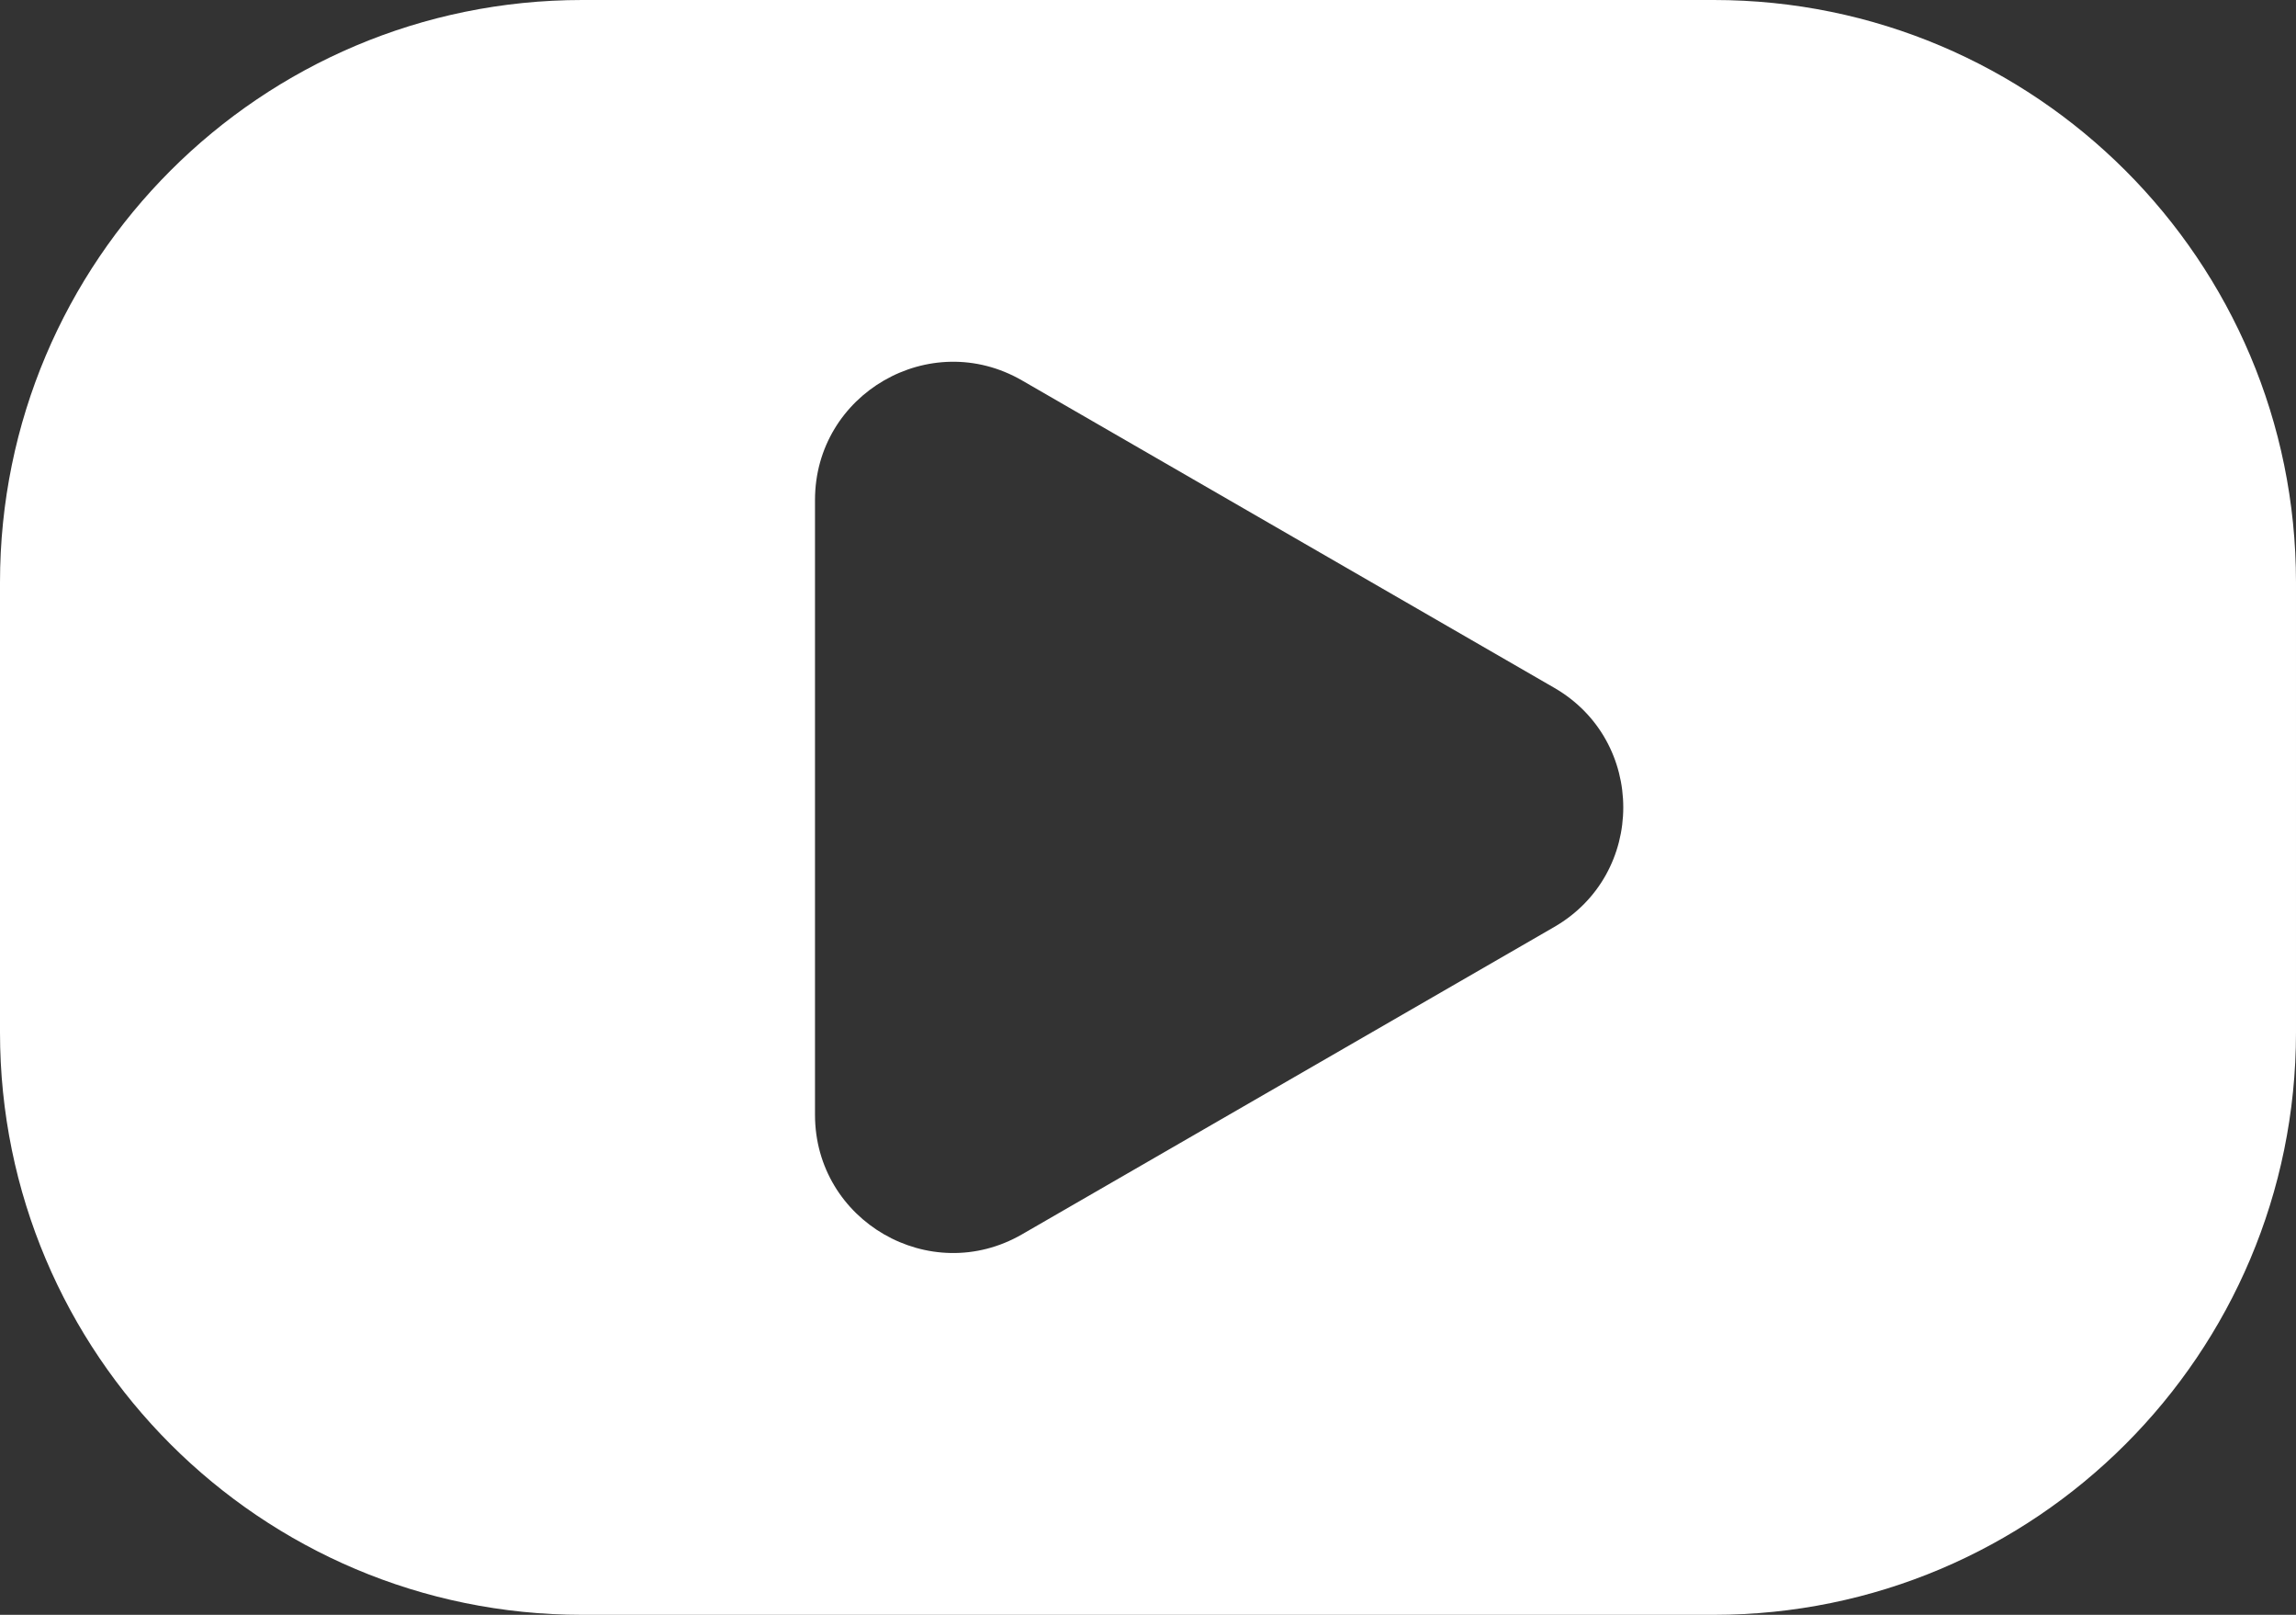 <?xml version="1.0" encoding="UTF-8"?> <svg xmlns="http://www.w3.org/2000/svg" id="a" width="184.465mm" height="129.702mm" viewBox="0 0 522.894 367.66"><rect x="0" y="0" width="522.894" height="367.66" fill="#333333" stroke="none"/><path d="m390.296,0H132.598C59.366,0,0,59.366,0,132.598v102.464c0,73.231,59.366,132.598,132.598,132.598h257.698c73.232,0,132.598-59.366,132.598-132.598v-102.464C522.894,59.366,463.528,0,390.296,0Zm-36.327,211.048l-121.207,69.979c-20.957,12.1-47.153-3.025-47.153-27.224V113.845c0-24.199,26.196-39.324,47.153-27.224l121.207,69.979c20.957,12.1,20.957,42.348,0,54.448Z" style="fill:#fff;"></path></svg> 